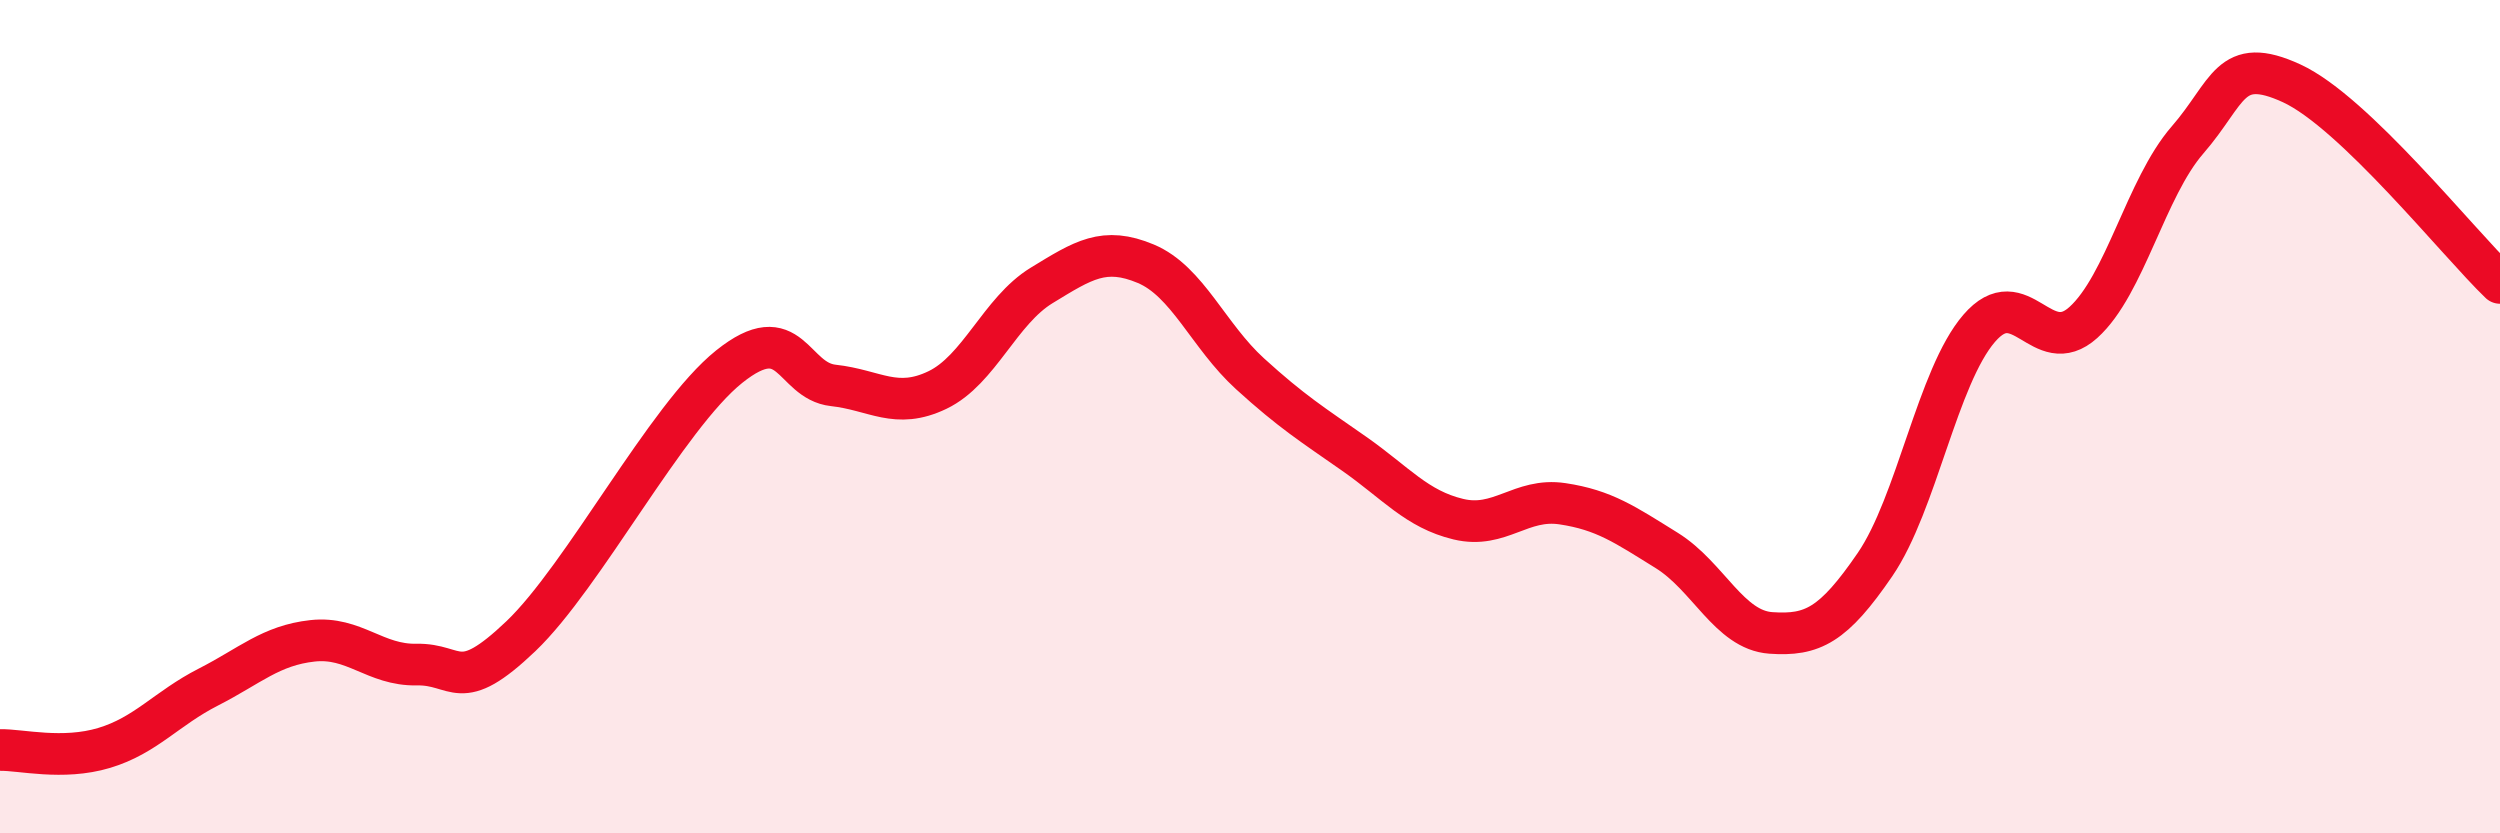 
    <svg width="60" height="20" viewBox="0 0 60 20" xmlns="http://www.w3.org/2000/svg">
      <path
        d="M 0,18 C 0.5,17.99 1.5,18.25 2.5,17.95 C 3.5,17.65 4,17 5,16.49 C 6,15.98 6.5,15.49 7.5,15.38 C 8.5,15.27 9,15.97 10,15.95 C 11,15.93 11,16.7 12.5,15.27 C 14,13.84 16,10 17.5,8.8 C 19,7.6 19,9.14 20,9.25 C 21,9.36 21.5,9.84 22.5,9.36 C 23.5,8.88 24,7.46 25,6.85 C 26,6.24 26.5,5.91 27.5,6.33 C 28.5,6.75 29,8.06 30,8.97 C 31,9.88 31.5,10.19 32.5,10.89 C 33.5,11.59 34,12.22 35,12.46 C 36,12.7 36.5,11.94 37.5,12.09 C 38.5,12.24 39,12.59 40,13.21 C 41,13.83 41.5,15.12 42.5,15.19 C 43.5,15.26 44,15.01 45,13.55 C 46,12.09 46.5,9.04 47.5,7.88 C 48.5,6.72 49,8.64 50,7.74 C 51,6.84 51.5,4.51 52.5,3.36 C 53.5,2.21 53.5,1.31 55,2 C 56.5,2.69 59,5.83 60,6.79L60 20L0 20Z"
        fill="#EB0A25"
        opacity="0.1"
        stroke-linecap="round"
        stroke-linejoin="round"
      />
      <path
        d="M 0,18 C 0.5,17.99 1.5,18.25 2.5,17.95 C 3.5,17.65 4,17 5,16.49 C 6,15.98 6.5,15.49 7.5,15.38 C 8.5,15.27 9,15.97 10,15.95 C 11,15.93 11,16.7 12.5,15.27 C 14,13.84 16,10 17.5,8.8 C 19,7.6 19,9.14 20,9.25 C 21,9.36 21.5,9.84 22.5,9.36 C 23.5,8.88 24,7.46 25,6.85 C 26,6.24 26.5,5.91 27.5,6.33 C 28.5,6.75 29,8.06 30,8.97 C 31,9.88 31.5,10.19 32.5,10.89 C 33.5,11.59 34,12.22 35,12.46 C 36,12.7 36.5,11.94 37.5,12.09 C 38.5,12.24 39,12.59 40,13.21 C 41,13.83 41.5,15.12 42.5,15.19 C 43.5,15.26 44,15.01 45,13.55 C 46,12.09 46.5,9.04 47.5,7.88 C 48.5,6.72 49,8.64 50,7.74 C 51,6.84 51.5,4.51 52.5,3.36 C 53.5,2.21 53.5,1.31 55,2 C 56.5,2.69 59,5.83 60,6.79"
        stroke="#EB0A25"
        stroke-width="1"
        fill="none"
        stroke-linecap="round"
        stroke-linejoin="round"
      />
    </svg>
  